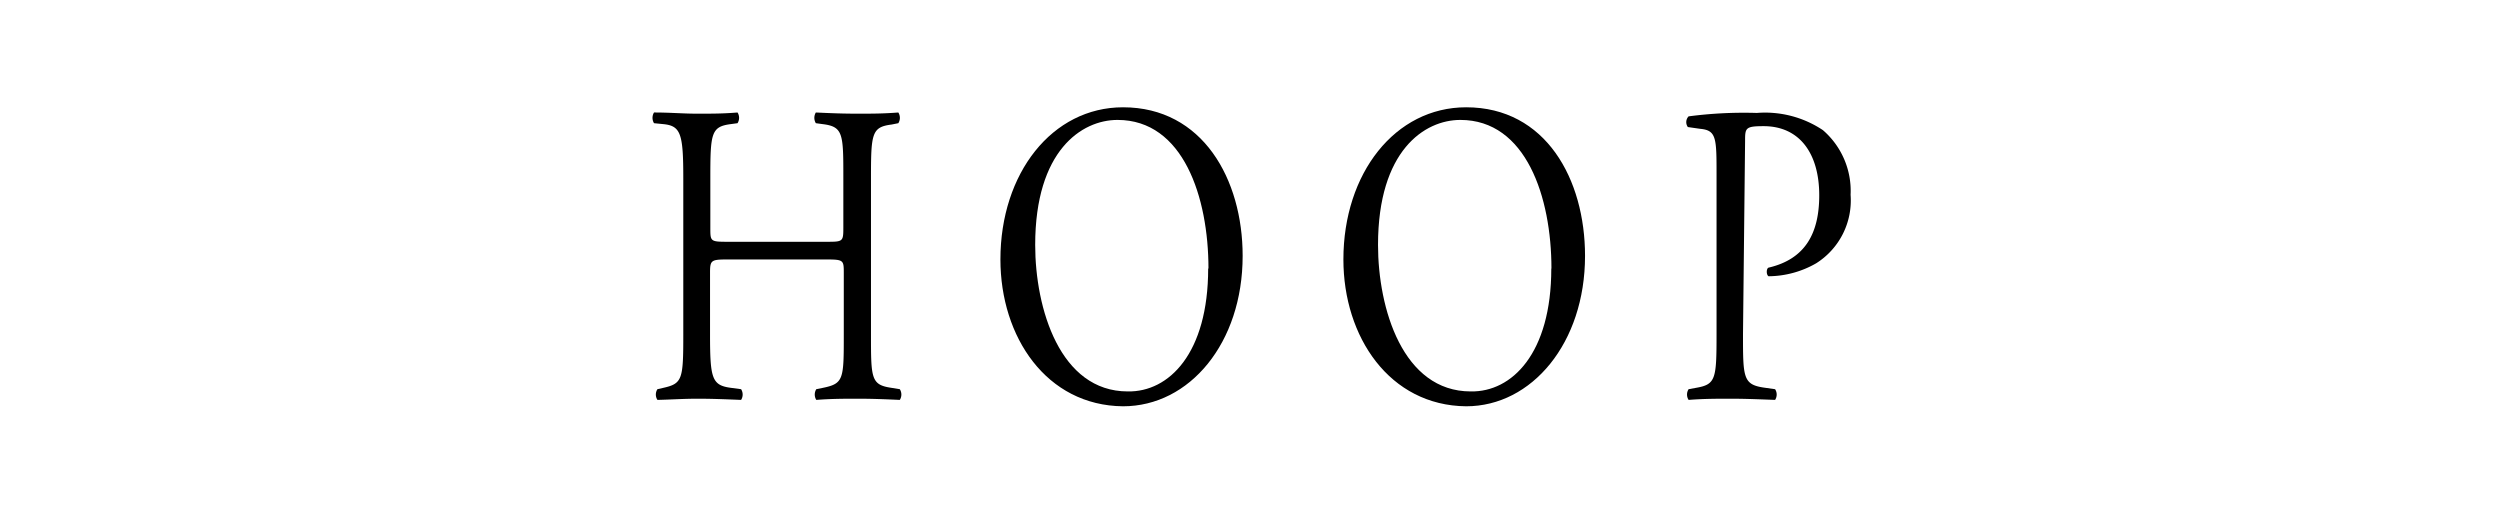 <svg xmlns="http://www.w3.org/2000/svg" viewBox="0 0 168.23 34.51"><defs><style>.cls-1{fill:none;}</style></defs><title>tab_hoop</title><g id="レイヤー_2" data-name="レイヤー 2"><g id="レイヤー_1-2" data-name="レイヤー 1"><path d="M48.94,17.46c-1.11,0-1.16.06-1.16.93v4.09c0,3,.12,3.45,1.42,3.62l.67.09a.67.67,0,0,1,0,.72c-1.25-.05-2-.08-2.94-.08s-1.79.06-2.69.08a.66.66,0,0,1,0-.72l.39-.09c1.3-.29,1.35-.58,1.35-3.62V12c0-3-.16-3.54-1.37-3.65l-.6-.06a.69.69,0,0,1,0-.72c1.14,0,1.93.08,2.93.08s1.69,0,2.69-.08a.67.67,0,0,1,0,.72l-.44.06c-1.34.17-1.39.61-1.39,3.65v3.34c0,.9,0,.93,1.16.93h6.63c1.12,0,1.16,0,1.16-.93V12c0-3,0-3.48-1.41-3.65l-.44-.06a.69.69,0,0,1,0-.72c1.07.05,1.86.08,2.81.08s1.69,0,2.74-.08a.67.67,0,0,1,0,.72L60,8.38c-1.35.17-1.39.61-1.39,3.65V22.48c0,3,0,3.42,1.39,3.62l.55.09a.67.67,0,0,1,0,.72c-1.12-.05-1.9-.08-2.81-.08s-1.78,0-2.81.08a.68.68,0,0,1,0-.72l.44-.09c1.41-.29,1.41-.58,1.41-3.62V18.39c0-.87,0-.93-1.16-.93Z"/><path d="M67.32,17.46c0-5.8,3.48-10.24,8.25-10.24,5.36,0,8.05,4.84,8.05,10,0,5.86-3.57,10.12-8.05,10.12C70.42,27.29,67.32,22.68,67.32,17.46Zm14,.61c0-4.79-1.69-10-6.12-10-2.41,0-5.54,2.06-5.54,8.41,0,4.29,1.67,9.86,6.23,9.86C78.66,26.39,81.3,23.78,81.3,18.07Z"/><path d="M90.4,17.46c0-5.8,3.48-10.24,8.26-10.24,5.36,0,8,4.84,8,10,0,5.86-3.58,10.12-8,10.12C93.51,27.29,90.4,22.68,90.4,17.46Zm14,.61c0-4.79-1.7-10-6.13-10-2.41,0-5.54,2.06-5.54,8.41,0,4.29,1.67,9.86,6.24,9.86C101.74,26.39,104.39,23.78,104.39,18.07Z"/><path d="M117.29,22.48c0,3,0,3.42,1.53,3.62l.63.09a.66.66,0,0,1,0,.72c-1.32-.05-2.09-.08-3-.08s-1.8,0-2.82.08a.66.66,0,0,1,0-.72l.49-.09c1.34-.23,1.39-.58,1.39-3.62V11.77c0-2.46,0-3-1.09-3.1l-.84-.12a.56.56,0,0,1,.05-.72,28.52,28.52,0,0,1,4.59-.23,7,7,0,0,1,4.45,1.16,5.4,5.4,0,0,1,1.86,4.35,5,5,0,0,1-2.32,4.61,6.52,6.52,0,0,1-3.2.87c-.16-.09-.16-.52,0-.58,2.5-.58,3.41-2.35,3.41-4.87,0-2.82-1.33-4.65-3.74-4.65-1.23,0-1.25.12-1.25,1Z"/><rect class="cls-1" width="168.23" height="34.51"/></g></g></svg>